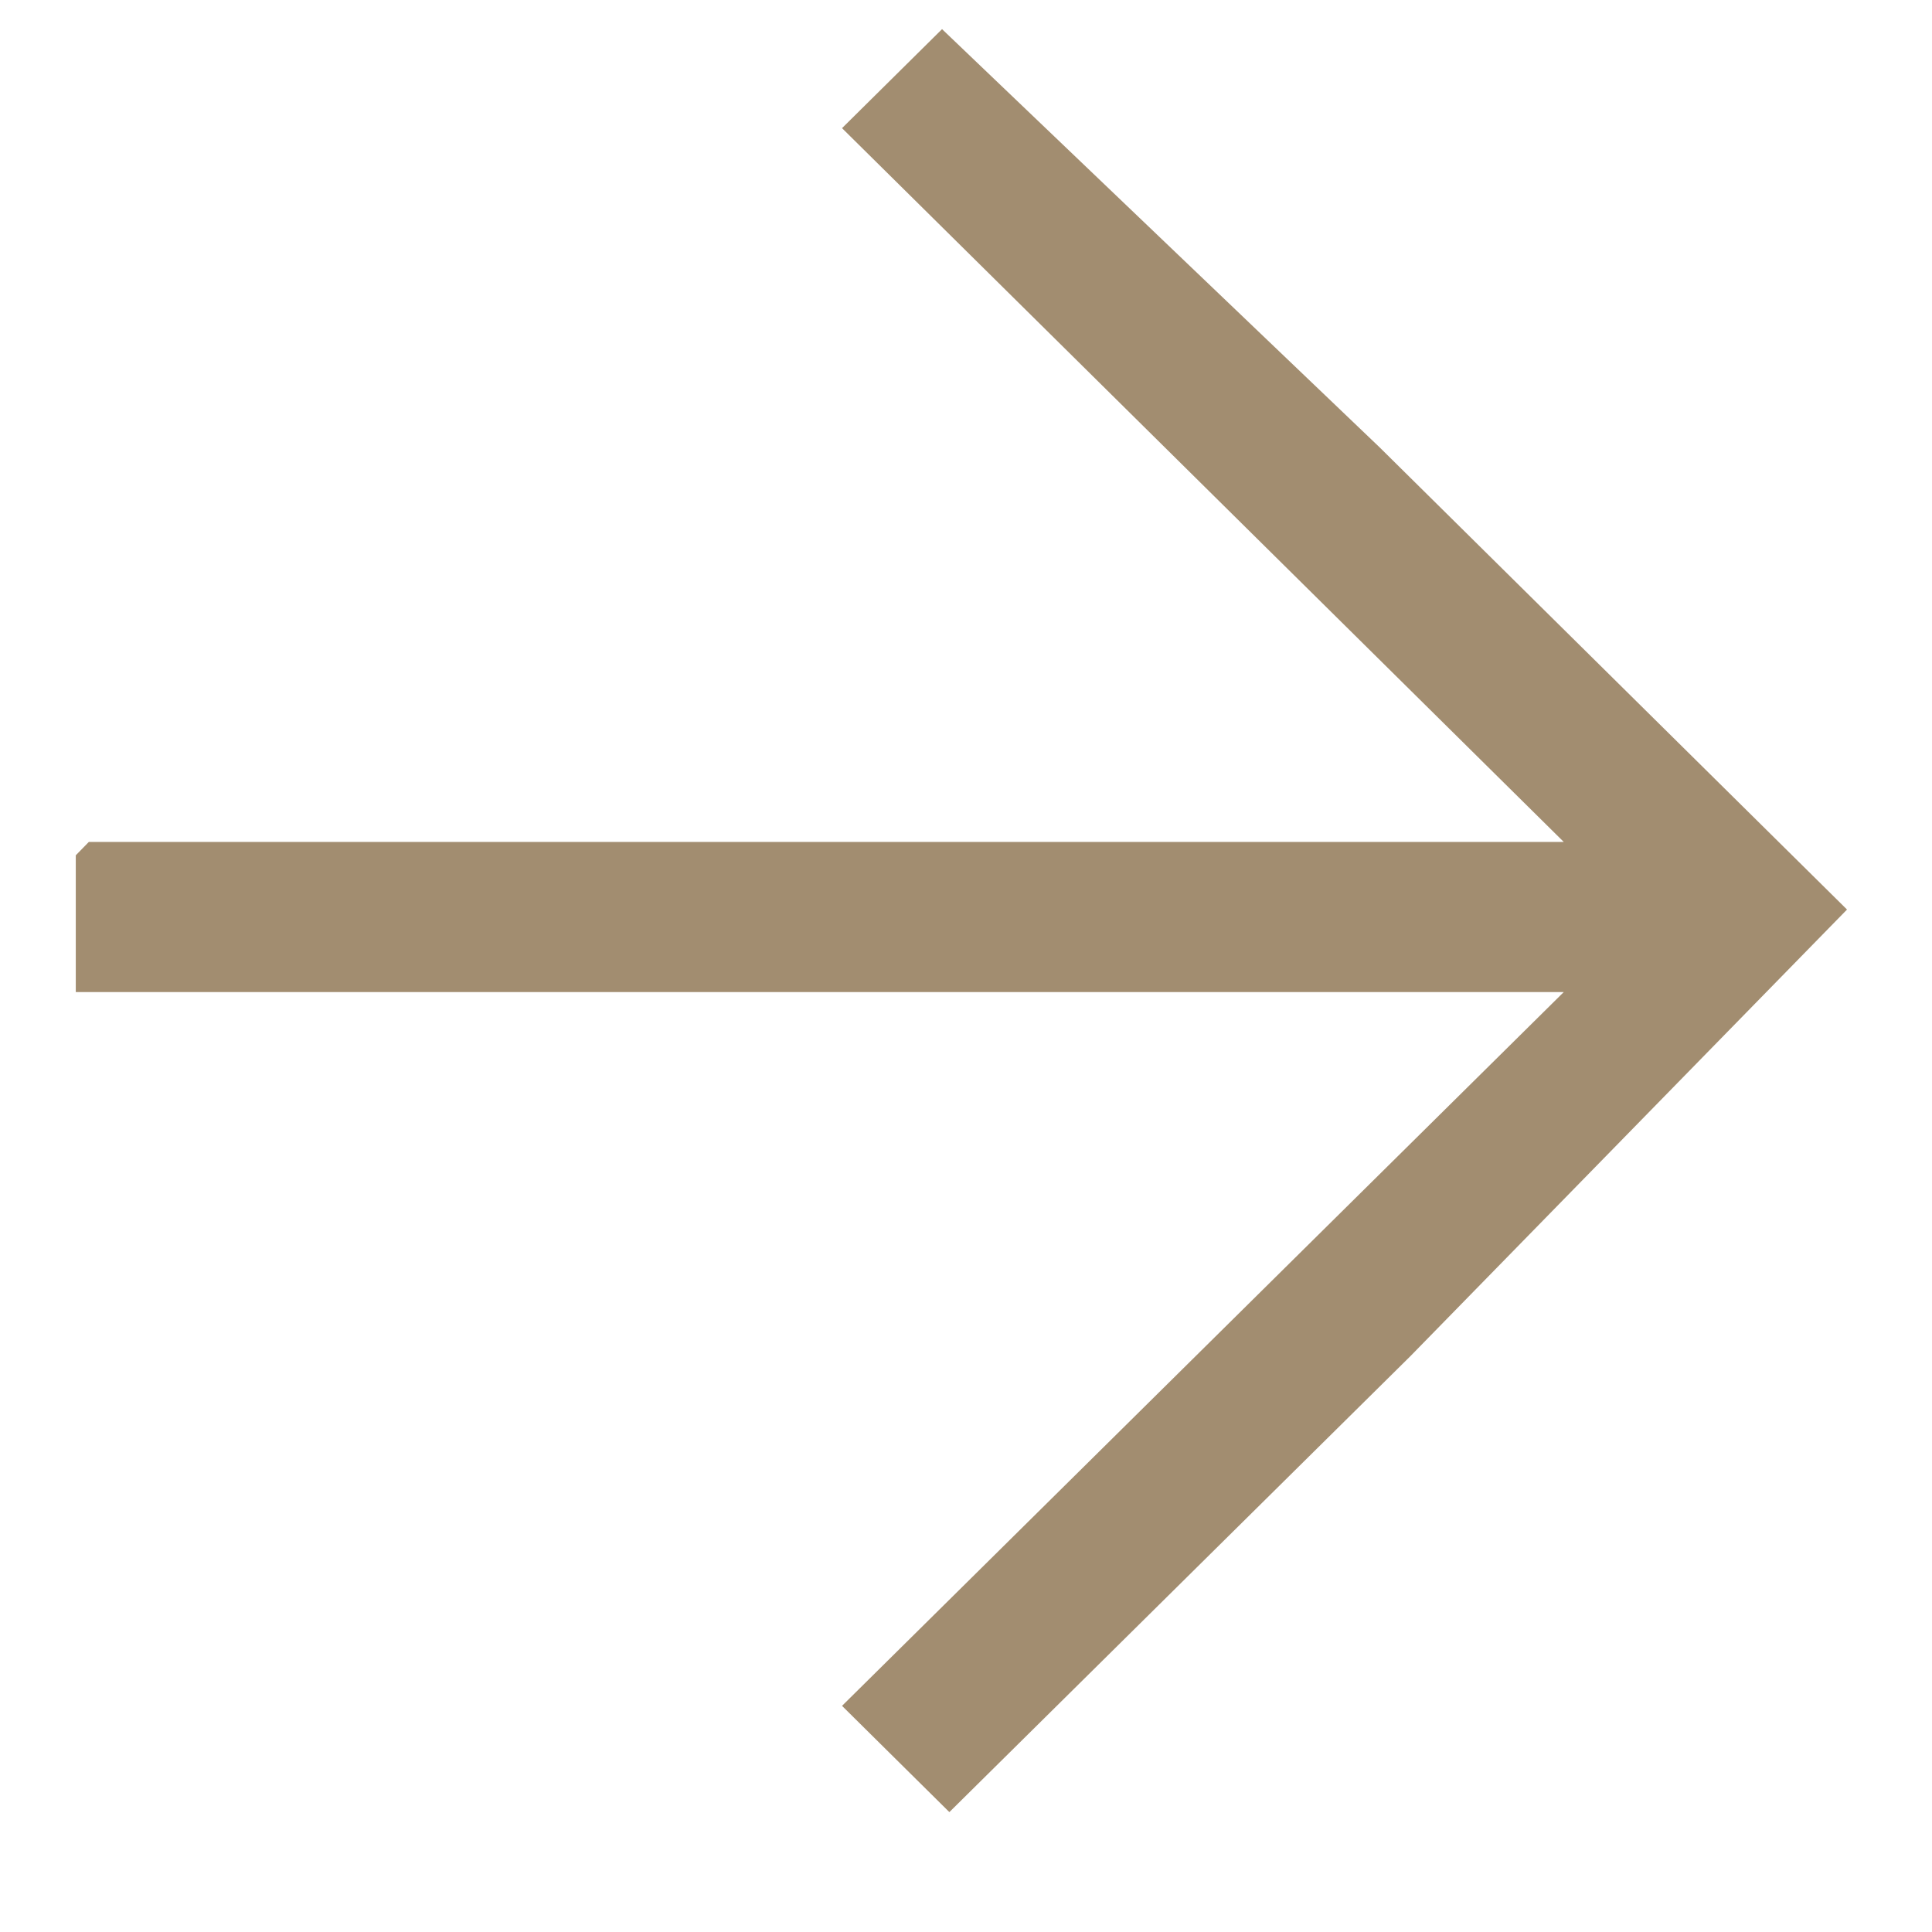 <?xml version="1.0" encoding="UTF-8"?> <svg xmlns="http://www.w3.org/2000/svg" width="18" height="18" viewBox="0 0 18 18" fill="none"> <g clip-path="url(#clip0_221_5)"> <path d="M8.845 0.204L17.278 8.543L8.845 16.883L7.845 15.893L14.569 9.243L0.706 9.243L0.706 7.844L14.569 7.844L7.845 1.194L8.845 0.204Z" fill="#A28D70"></path> </g> <defs> <clipPath id="clip0_221_5"> <rect width="12.153" height="12.149" fill="white" transform="matrix(-0.723 -0.691 0.699 -0.715 8.789 17.086)"></rect> </clipPath> </defs> </svg> 
